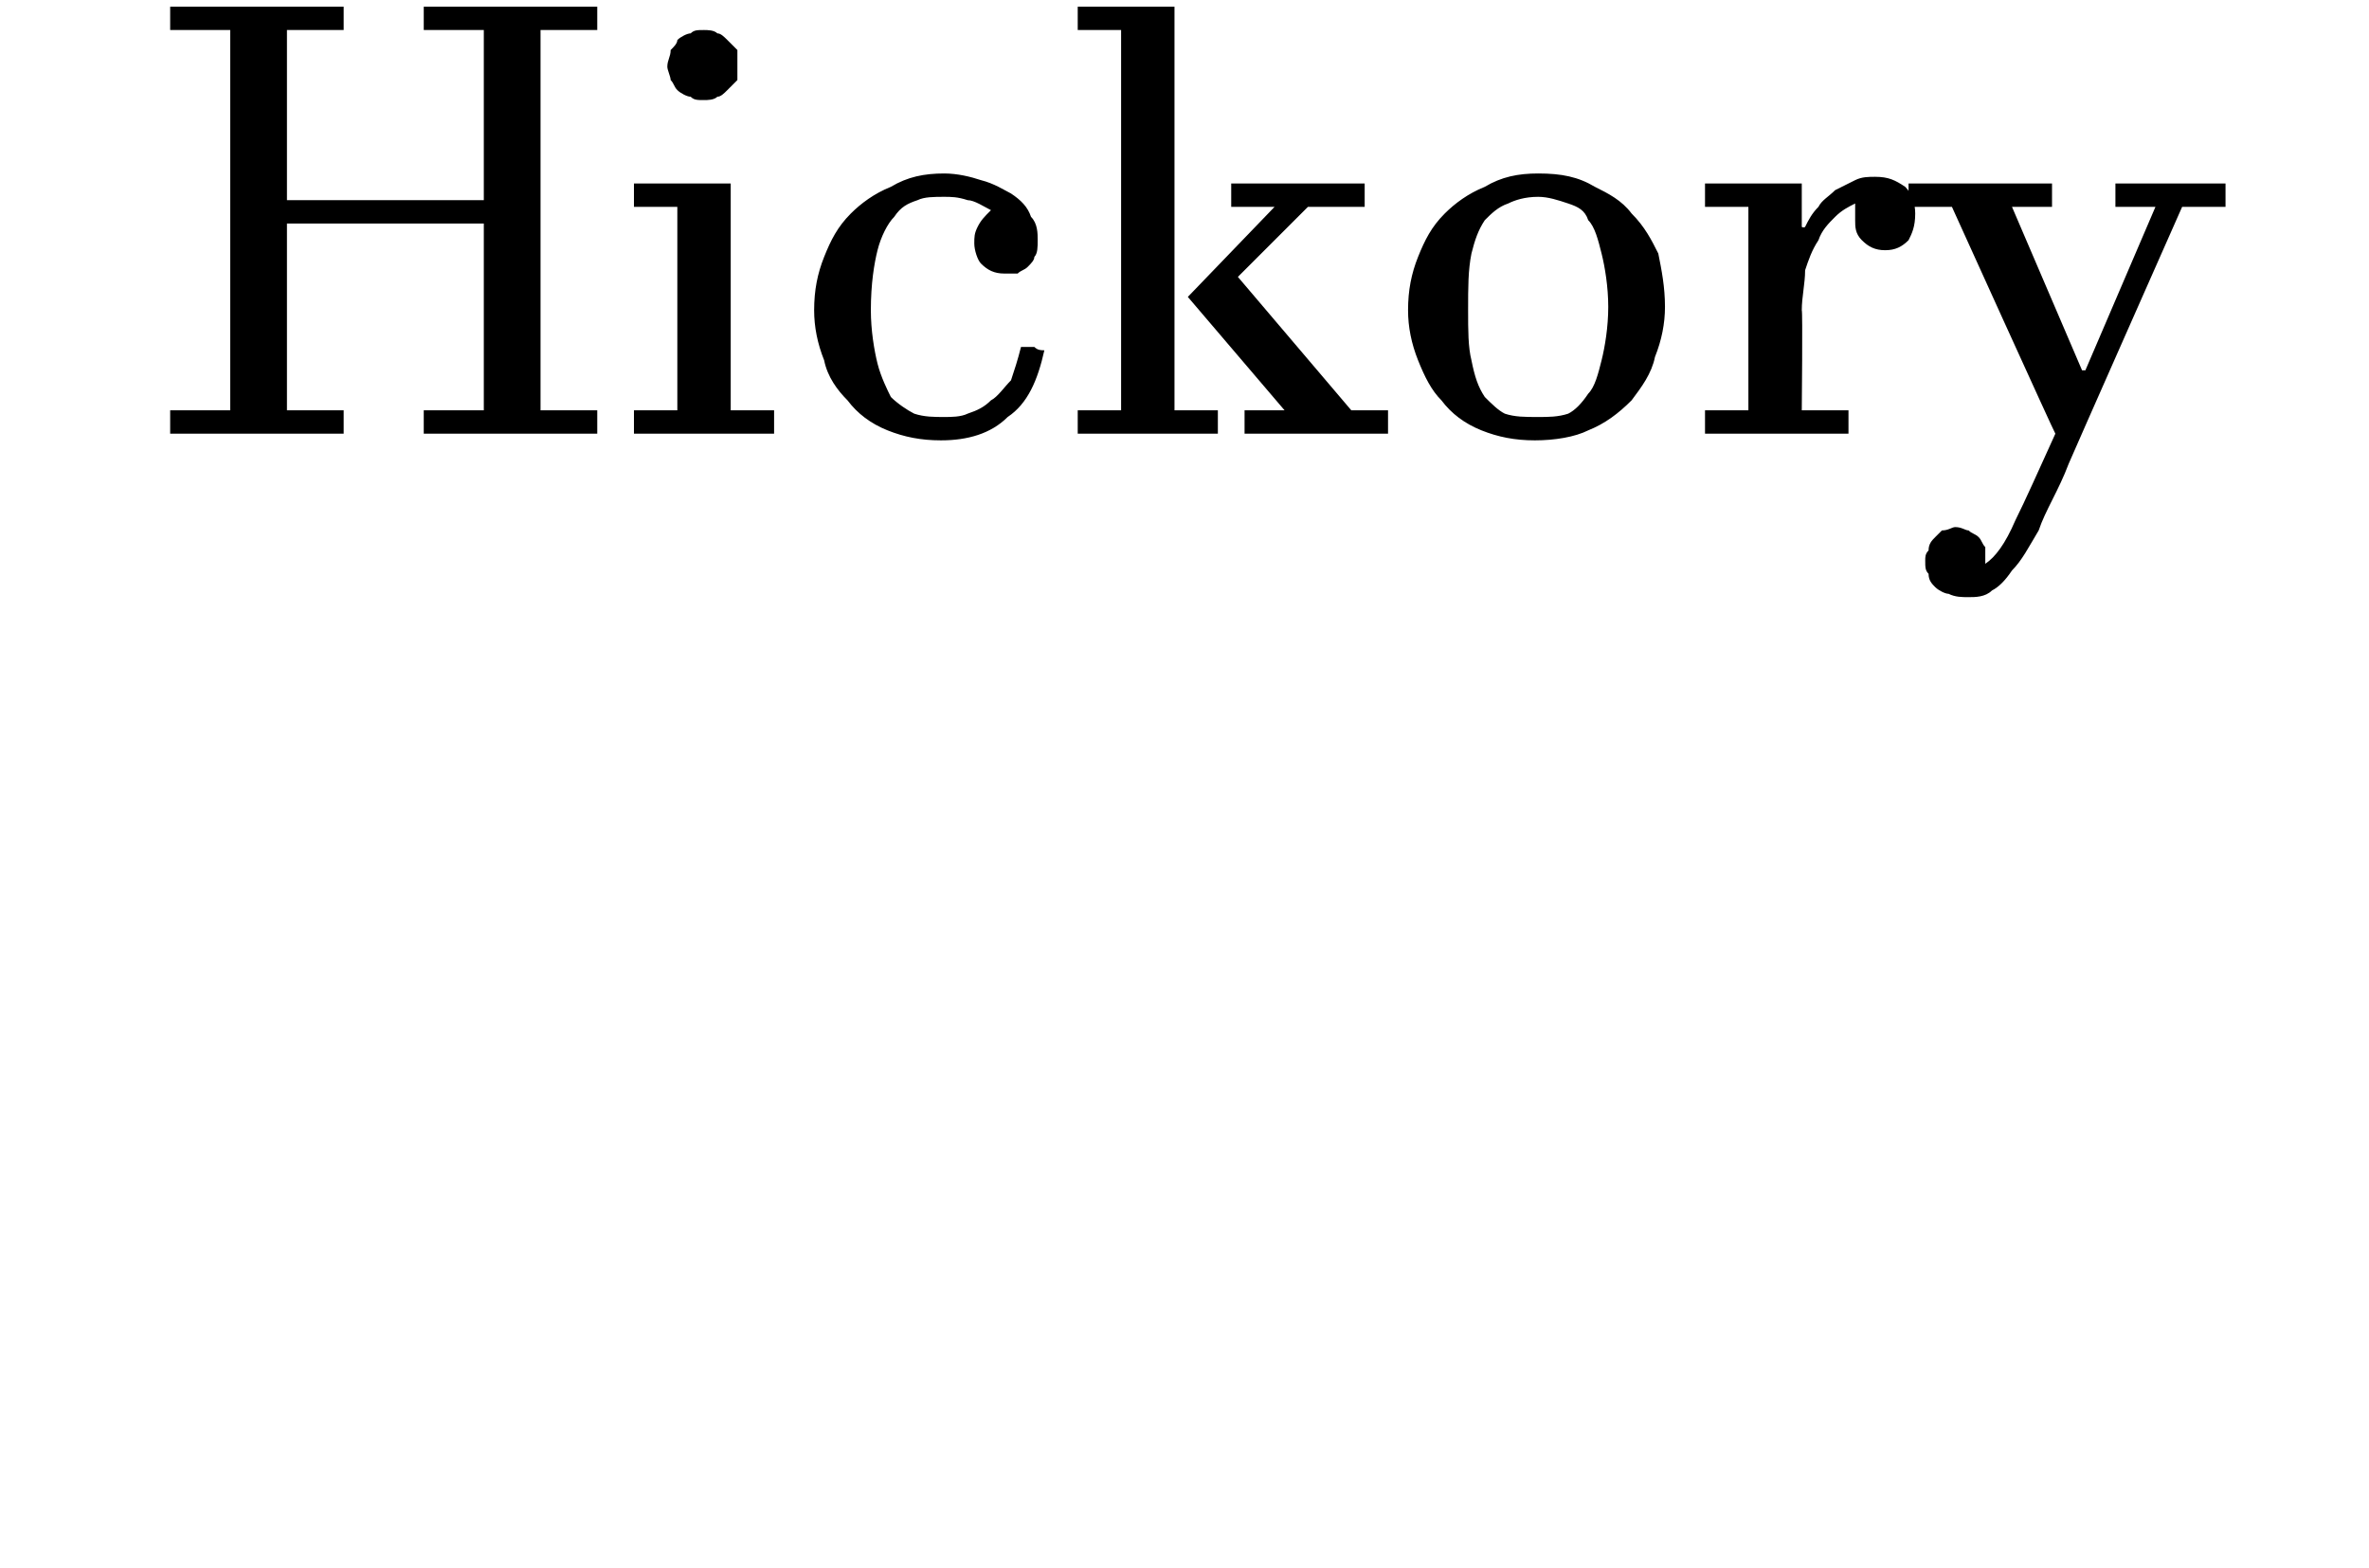 <?xml version="1.0" standalone="no"?>
<!DOCTYPE svg PUBLIC "-//W3C//DTD SVG 1.1//EN" "http://www.w3.org/Graphics/SVG/1.1/DTD/svg11.dtd">
<svg xmlns="http://www.w3.org/2000/svg" version="1.1" width="71px" height="47px" viewBox="0 0 71 47">
  <desc>Hickory</desc>
  <defs/>
  <g id="Polygon5777">
    <path d="M 6.9 12.3 L 6.9 0.9 L 5.1 0.9 L 5.1 0.2 L 10.3 0.2 L 10.3 0.9 L 8.6 0.9 L 8.6 6 L 14.5 6 L 14.5 0.9 L 12.7 0.9 L 12.7 0.2 L 17.9 0.2 L 17.9 0.9 L 16.2 0.9 L 16.2 12.3 L 17.9 12.3 L 17.9 13 L 12.7 13 L 12.7 12.3 L 14.5 12.3 L 14.5 6.7 L 8.6 6.7 L 8.6 12.3 L 10.3 12.3 L 10.3 13 L 5.1 13 L 5.1 12.3 L 6.9 12.3 Z M 21.9 12.3 L 23.2 12.3 L 23.2 13 L 19 13 L 19 12.3 L 20.3 12.3 L 20.3 6.2 L 19 6.2 L 19 5.5 L 21.9 5.5 L 21.9 12.3 Z M 21.1 3 C 20.9 3 20.8 3 20.7 2.9 C 20.6 2.9 20.4 2.8 20.3 2.7 C 20.2 2.6 20.2 2.5 20.1 2.4 C 20.1 2.3 20 2.1 20 2 C 20 1.8 20.1 1.7 20.1 1.5 C 20.2 1.4 20.3 1.3 20.3 1.2 C 20.4 1.1 20.6 1 20.7 1 C 20.8 0.9 20.9 0.9 21.1 0.9 C 21.2 0.9 21.4 0.9 21.5 1 C 21.6 1 21.7 1.1 21.8 1.2 C 21.9 1.3 22 1.4 22.1 1.5 C 22.1 1.6 22.1 1.8 22.1 1.9 C 22.1 2.1 22.1 2.2 22.1 2.4 C 22 2.5 21.9 2.6 21.8 2.7 C 21.7 2.8 21.6 2.9 21.5 2.9 C 21.4 3 21.2 3 21.1 3 Z M 31.3 10.5 C 31.1 11.4 30.8 12.1 30.2 12.5 C 29.7 13 29 13.2 28.2 13.2 C 27.6 13.2 27.1 13.1 26.6 12.9 C 26.1 12.7 25.7 12.4 25.4 12 C 25.1 11.7 24.8 11.3 24.7 10.8 C 24.5 10.3 24.4 9.8 24.4 9.3 C 24.4 8.7 24.5 8.2 24.7 7.7 C 24.9 7.2 25.1 6.8 25.5 6.4 C 25.8 6.1 26.2 5.8 26.7 5.6 C 27.2 5.3 27.7 5.2 28.3 5.2 C 28.7 5.2 29.1 5.3 29.4 5.4 C 29.8 5.5 30.1 5.7 30.3 5.8 C 30.6 6 30.8 6.2 30.9 6.5 C 31.1 6.7 31.1 7 31.1 7.2 C 31.1 7.4 31.1 7.6 31 7.7 C 31 7.8 30.9 7.9 30.8 8 C 30.7 8.1 30.6 8.1 30.5 8.2 C 30.3 8.2 30.2 8.2 30.1 8.2 C 29.8 8.2 29.6 8.1 29.4 7.9 C 29.3 7.8 29.2 7.5 29.2 7.3 C 29.2 7.1 29.2 7 29.3 6.8 C 29.4 6.6 29.5 6.5 29.7 6.3 C 29.5 6.2 29.2 6 29 6 C 28.7 5.9 28.5 5.9 28.3 5.9 C 28 5.9 27.7 5.9 27.5 6 C 27.2 6.1 27 6.2 26.8 6.5 C 26.6 6.7 26.4 7.1 26.3 7.5 C 26.2 7.9 26.1 8.5 26.1 9.3 C 26.1 9.9 26.2 10.5 26.3 10.9 C 26.4 11.3 26.6 11.7 26.7 11.9 C 26.9 12.1 27.2 12.3 27.4 12.4 C 27.7 12.5 28 12.5 28.3 12.5 C 28.5 12.5 28.8 12.5 29 12.4 C 29.3 12.3 29.5 12.2 29.7 12 C 29.9 11.9 30.1 11.6 30.3 11.4 C 30.4 11.1 30.5 10.8 30.6 10.4 C 30.7 10.4 30.9 10.4 31 10.4 C 31.1 10.5 31.2 10.5 31.3 10.5 Z M 35.2 12.3 L 36.5 12.3 L 36.5 13 L 32.3 13 L 32.3 12.3 L 33.6 12.3 L 33.6 0.9 L 32.3 0.9 L 32.3 0.2 L 35.2 0.2 L 35.2 12.3 Z M 35.6 8.9 L 38.2 6.2 L 36.9 6.2 L 36.9 5.5 L 40.9 5.5 L 40.9 6.2 L 39.2 6.2 L 37.1 8.3 L 40.5 12.3 L 41.6 12.3 L 41.6 13 L 37.3 13 L 37.3 12.3 L 38.5 12.3 L 35.6 8.9 Z M 42.2 9.3 C 42.2 8.7 42.3 8.2 42.5 7.7 C 42.7 7.2 42.9 6.8 43.3 6.4 C 43.6 6.1 44 5.8 44.5 5.6 C 45 5.3 45.5 5.2 46.1 5.2 C 46.8 5.2 47.3 5.3 47.8 5.6 C 48.2 5.8 48.6 6 48.9 6.4 C 49.3 6.8 49.5 7.2 49.7 7.6 C 49.8 8.1 49.9 8.6 49.9 9.2 C 49.9 9.7 49.8 10.2 49.6 10.7 C 49.5 11.2 49.2 11.6 48.9 12 C 48.5 12.4 48.1 12.7 47.6 12.9 C 47.2 13.1 46.6 13.2 46 13.2 C 45.4 13.2 44.9 13.1 44.4 12.9 C 43.9 12.7 43.5 12.4 43.2 12 C 42.9 11.7 42.7 11.3 42.5 10.8 C 42.3 10.3 42.2 9.8 42.2 9.3 Z M 44 9.3 C 44 9.9 44 10.4 44.1 10.8 C 44.2 11.3 44.3 11.6 44.5 11.9 C 44.7 12.1 44.9 12.3 45.1 12.4 C 45.4 12.5 45.7 12.5 46.1 12.5 C 46.4 12.5 46.7 12.5 47 12.4 C 47.2 12.3 47.4 12.1 47.6 11.8 C 47.8 11.6 47.9 11.2 48 10.8 C 48.1 10.4 48.2 9.8 48.2 9.2 C 48.2 8.6 48.1 8 48 7.6 C 47.9 7.2 47.8 6.8 47.6 6.6 C 47.5 6.3 47.3 6.2 47 6.1 C 46.7 6 46.4 5.9 46.1 5.9 C 45.7 5.9 45.4 6 45.2 6.1 C 44.9 6.2 44.7 6.4 44.5 6.6 C 44.3 6.9 44.2 7.2 44.1 7.6 C 44 8.1 44 8.6 44 9.3 Z M 55.4 13 L 51.1 13 L 51.1 12.3 L 52.4 12.3 L 52.4 6.2 L 51.1 6.2 L 51.1 5.5 L 54 5.5 L 54 6.8 C 54 6.8 54.06 6.84 54.1 6.8 C 54.2 6.6 54.3 6.4 54.5 6.2 C 54.6 6 54.8 5.9 55 5.7 C 55.2 5.6 55.4 5.5 55.6 5.4 C 55.8 5.3 56 5.3 56.2 5.3 C 56.6 5.3 56.8 5.4 57.1 5.6 C 57.3 5.8 57.4 6.1 57.4 6.4 C 57.4 6.8 57.3 7 57.2 7.2 C 57 7.4 56.8 7.5 56.5 7.5 C 56.2 7.5 56 7.4 55.8 7.2 C 55.6 7 55.6 6.8 55.6 6.6 C 55.6 6.4 55.6 6.3 55.6 6.1 C 55.4 6.2 55.2 6.3 55 6.5 C 54.8 6.7 54.6 6.9 54.5 7.2 C 54.3 7.5 54.2 7.8 54.1 8.1 C 54.1 8.5 54 8.9 54 9.3 C 54.03 9.3 54 12.3 54 12.3 L 55.4 12.3 L 55.4 13 Z M 64.6 6.2 L 63.4 6.2 L 63.4 5.5 L 66.7 5.5 L 66.7 6.2 L 65.4 6.2 C 65.4 6.2 62.01 13.86 62 13.9 C 61.7 14.7 61.3 15.3 61.1 15.9 C 60.8 16.4 60.6 16.8 60.3 17.1 C 60.1 17.4 59.9 17.6 59.7 17.7 C 59.5 17.9 59.2 17.9 59 17.9 C 58.8 17.9 58.6 17.9 58.4 17.8 C 58.3 17.8 58.1 17.7 58 17.6 C 57.9 17.5 57.8 17.4 57.8 17.2 C 57.7 17.1 57.7 17 57.7 16.8 C 57.7 16.7 57.7 16.6 57.8 16.5 C 57.8 16.3 57.9 16.2 58 16.1 C 58 16.1 58.1 16 58.2 15.9 C 58.4 15.9 58.5 15.8 58.6 15.8 C 58.8 15.8 58.9 15.9 59 15.9 C 59.1 16 59.2 16 59.3 16.1 C 59.4 16.2 59.4 16.3 59.5 16.4 C 59.5 16.5 59.5 16.6 59.5 16.8 C 59.5 16.8 59.5 16.9 59.5 16.9 C 59.5 16.9 59.5 16.9 59.5 16.9 C 59.8 16.7 60.1 16.3 60.4 15.6 C 60.7 15 61.1 14.1 61.6 13 C 61.59 13.02 58.5 6.2 58.5 6.2 L 57.2 6.2 L 57.2 5.5 L 61.5 5.5 L 61.5 6.2 L 60.3 6.2 L 62.4 11.1 L 62.5 11.1 L 64.6 6.2 Z " stroke="none" fill="#000"/>
  </g>
</svg>
